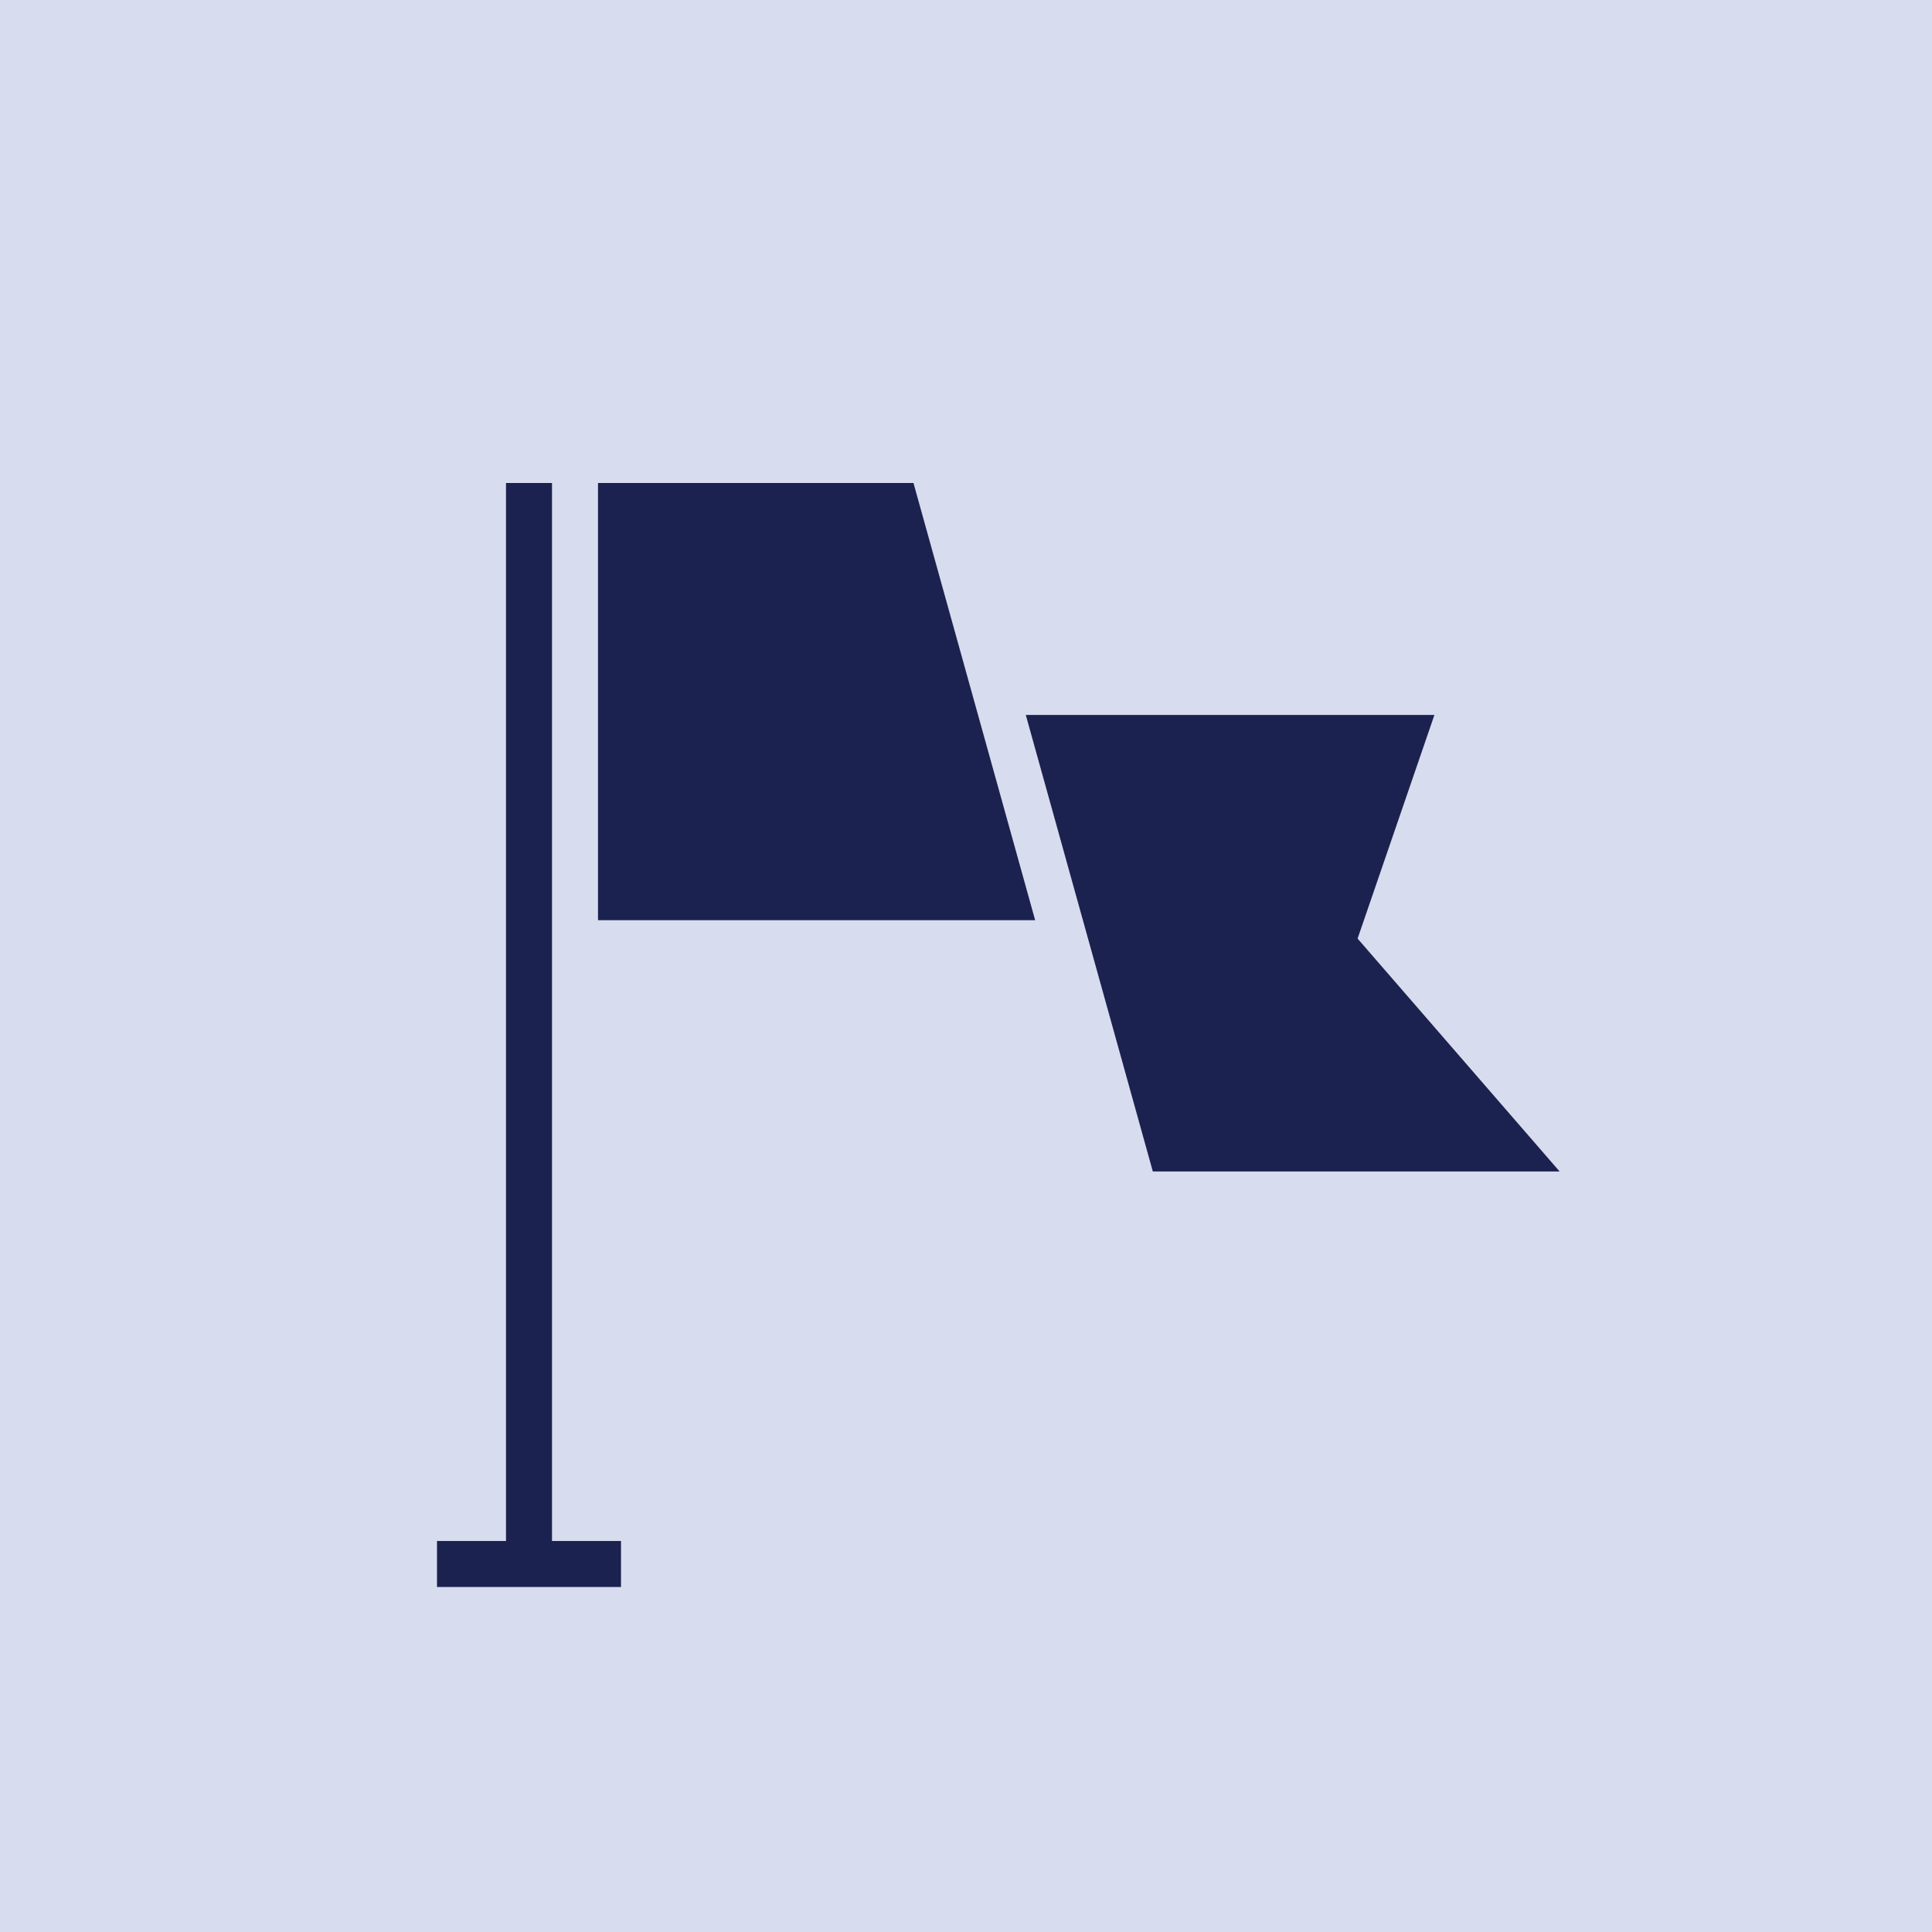 <svg width="84" height="84" viewBox="0 0 84 84" fill="none" xmlns="http://www.w3.org/2000/svg">
<rect width="84" height="84" fill="#D8DCEF"/>
<path d="M25 20H40.476L43.283 30.084H63.767L60.159 40.588L70 51.933H49.363L46.323 41.008H25L25 20Z" fill="#1C224F"/>
<path d="M25 80V41.008M43.283 30.084L40.476 20H25L25 41.008M43.283 30.084H63.767L60.159 40.588L70 51.933H49.363L46.323 41.008M43.283 30.084L46.323 41.008M46.323 41.008H25" stroke="#D8DCEF" stroke-width="2"/>
<path d="M23 68L23 21" stroke="#1C224F" stroke-width="2"/>
<path d="M19 68H27" stroke="#1C224F" stroke-width="2"/>
</svg>
